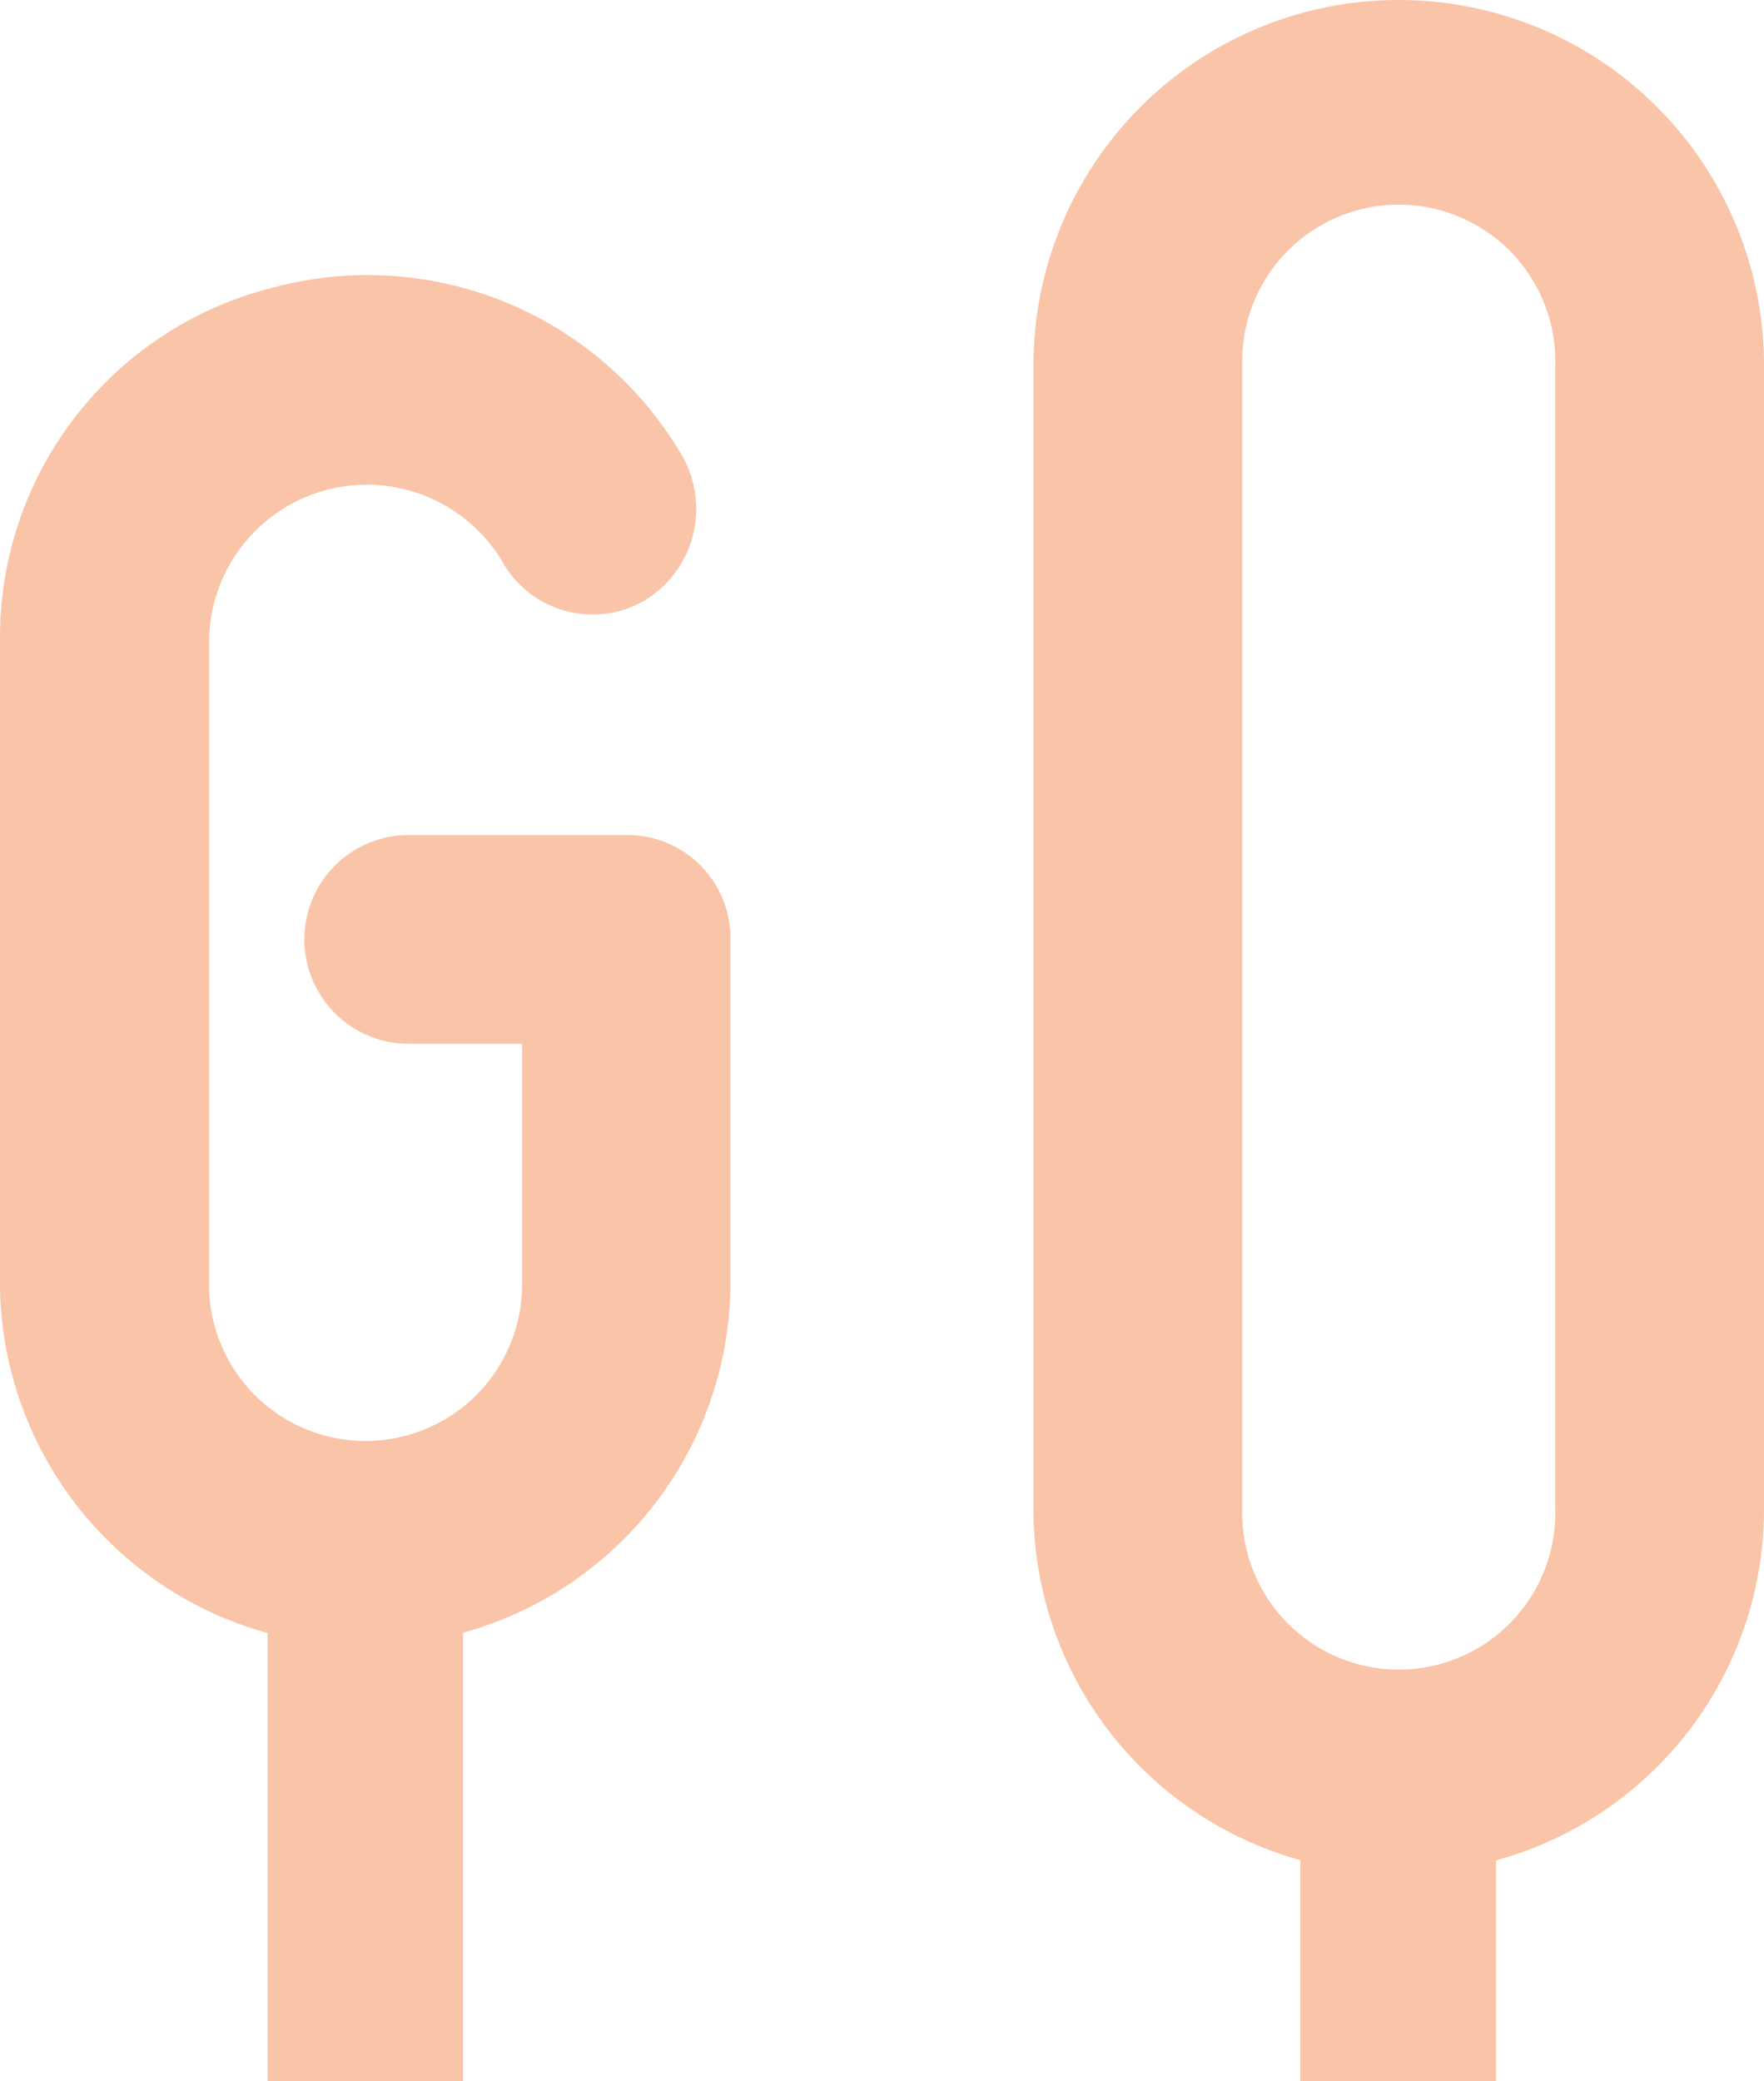 <svg xmlns="http://www.w3.org/2000/svg" xmlns:xlink="http://www.w3.org/1999/xlink" width="120" height="141.571" viewBox="0 0 120 141.571">
  <defs>
    <clipPath id="clip-path">
      <rect id="Rectangle_111" data-name="Rectangle 111" width="120" height="141.571" fill="#f9c4a7"/>
    </clipPath>
  </defs>
  <g id="Groupe_106" data-name="Groupe 106" transform="translate(0 0)">
    <g id="Groupe_105" data-name="Groupe 105" transform="translate(0 -0.001)" clip-path="url(#clip-path)">
      <path id="Tracé_152" data-name="Tracé 152" d="M42.595,41.873H27.807a7.1,7.1,0,1,0,0,14.2h7.708v16.6a10.65,10.65,0,0,1-21.295,0V28.613a10.739,10.739,0,0,1,19.965-5.325l.015.035a7.039,7.039,0,0,0,9.6,2.625,7.282,7.282,0,0,0,2.665-9.76A24.775,24.775,0,0,0,18.507,4.653,24.522,24.522,0,0,0,0,28.6V72.655A24.786,24.786,0,0,0,18.2,96.15v30.491H31.5V96.13a24.77,24.77,0,0,0,18.19-23.475V48.795a7.015,7.015,0,0,0-7.1-6.922" transform="translate(0 14.928)" fill="#f9c4a7"/>
      <path id="Tracé_153" data-name="Tracé 153" d="M39.064,0A24.846,24.846,0,0,0,14.22,24.844v77.861a24.78,24.78,0,0,0,18.155,23.821v15.04h13.31v-15.02a24.775,24.775,0,0,0,18.229-23.841V24.844A24.847,24.847,0,0,0,39.064,0m10.65,102.705q.007.23,0,.46a10.65,10.65,0,0,1-21.295-.46V24.844c0-.153,0-.307,0-.45a10.65,10.65,0,1,1,21.295.45Z" transform="translate(56.086 0.002)" fill="#f9c4a7"/>
    </g>
  </g>
</svg>
